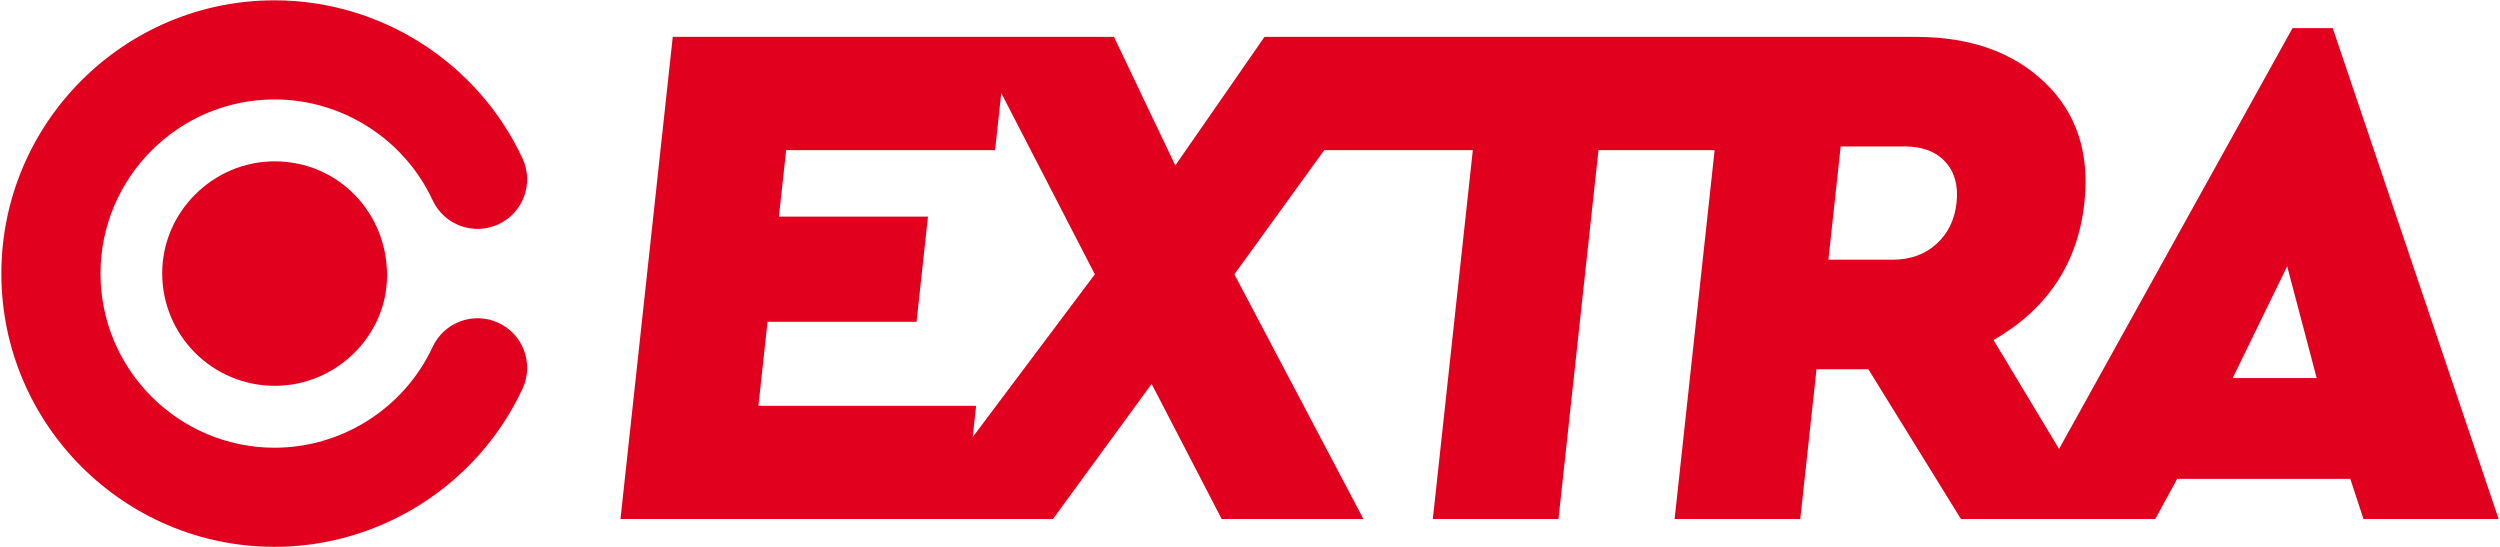 <?xml version="1.0" encoding="utf-8"?>
<!-- Generator: Adobe Illustrator 16.0.3, SVG Export Plug-In . SVG Version: 6.00 Build 0)  -->
<!DOCTYPE svg PUBLIC "-//W3C//DTD SVG 1.1//EN" "http://www.w3.org/Graphics/SVG/1.1/DTD/svg11.dtd">
<svg version="1.1" id="Layer_1" xmlns="http://www.w3.org/2000/svg" xmlns:xlink="http://www.w3.org/1999/xlink" x="0px" y="0px"
	 width="562px" height="123px" viewBox="0 0 562 123" enable-background="new 0 0 562 123" xml:space="preserve">
<path fill="#E1001E" d="M112.057,72.578c-5.579-2.594-12.207-0.174-14.801,5.406c-6.402,13.766-20.345,22.662-35.52,22.662
	c-21.584,0-39.145-17.561-39.145-39.146c0-21.585,17.561-39.146,39.145-39.146c15.175,0,29.118,8.896,35.52,22.663
	c2.594,5.58,9.222,8,14.801,5.404c5.581-2.595,8-9.222,5.405-14.802C107.418,14.024,85.545,0.07,61.736,0.07
	c-33.872,0-61.43,27.558-61.43,61.43c0,33.873,27.558,61.43,61.43,61.43c23.809,0,45.682-13.955,55.726-35.549
	C120.057,81.801,117.638,75.174,112.057,72.578z"/>
<path fill="#E1001E" d="M36.464,61.36C36.431,75.348,47.7,86.68,61.697,86.732C75.47,86.785,86.956,75.57,87.009,62.018
	c0.056-14.316-11.082-25.705-25.18-25.749C47.976,36.225,36.498,47.578,36.464,61.36z"/>
<path fill="#E1001E" d="M524.394,6.322h-9.032l-52.488,94.596l-14.727-24.473c12.146-7.006,18.955-17.298,20.427-30.875
	c1.212-11.167-1.753-20.171-8.894-27.014c-7.141-6.842-16.787-10.264-28.94-10.264h-36.128h-6.405h-72.09h-14.782h-17.077
	l-20.049,28.902L250.427,8.293h-23.977h-7.883h-67.331l-11.754,108.385h65.36h11.825h20.035l22.181-30.381l15.755,30.381h31.859
	l-29.013-55.014l20.208-27.917h0.882h32.516l-8.992,82.931h28.244l8.994-82.931h26.112l-8.996,82.931h28.247l3.65-33.666h11.66
	l20.817,33.666h13.302h18.23h12.15l4.921-9.031h38.921l2.962,9.031h30.381L524.394,6.322z M218.666,98.254l0.763-7.031H170.49
	l2.048-18.883h33.501l2.565-23.649h-33.502l1.621-14.943h46.968l1.392-12.833l21.036,40.75L218.666,98.254z M439.834,45.571
	c-0.414,3.833-1.928,6.926-4.535,9.278c-2.61,2.355-5.886,3.53-9.827,3.53h-14.45l2.759-25.453h14.453
	c3.941,0,6.961,1.15,9.068,3.448C439.406,38.672,440.251,41.739,439.834,45.571z M501.906,84.984l12.249-25.126l6.635,25.126
	H501.906z"/>
</svg>
